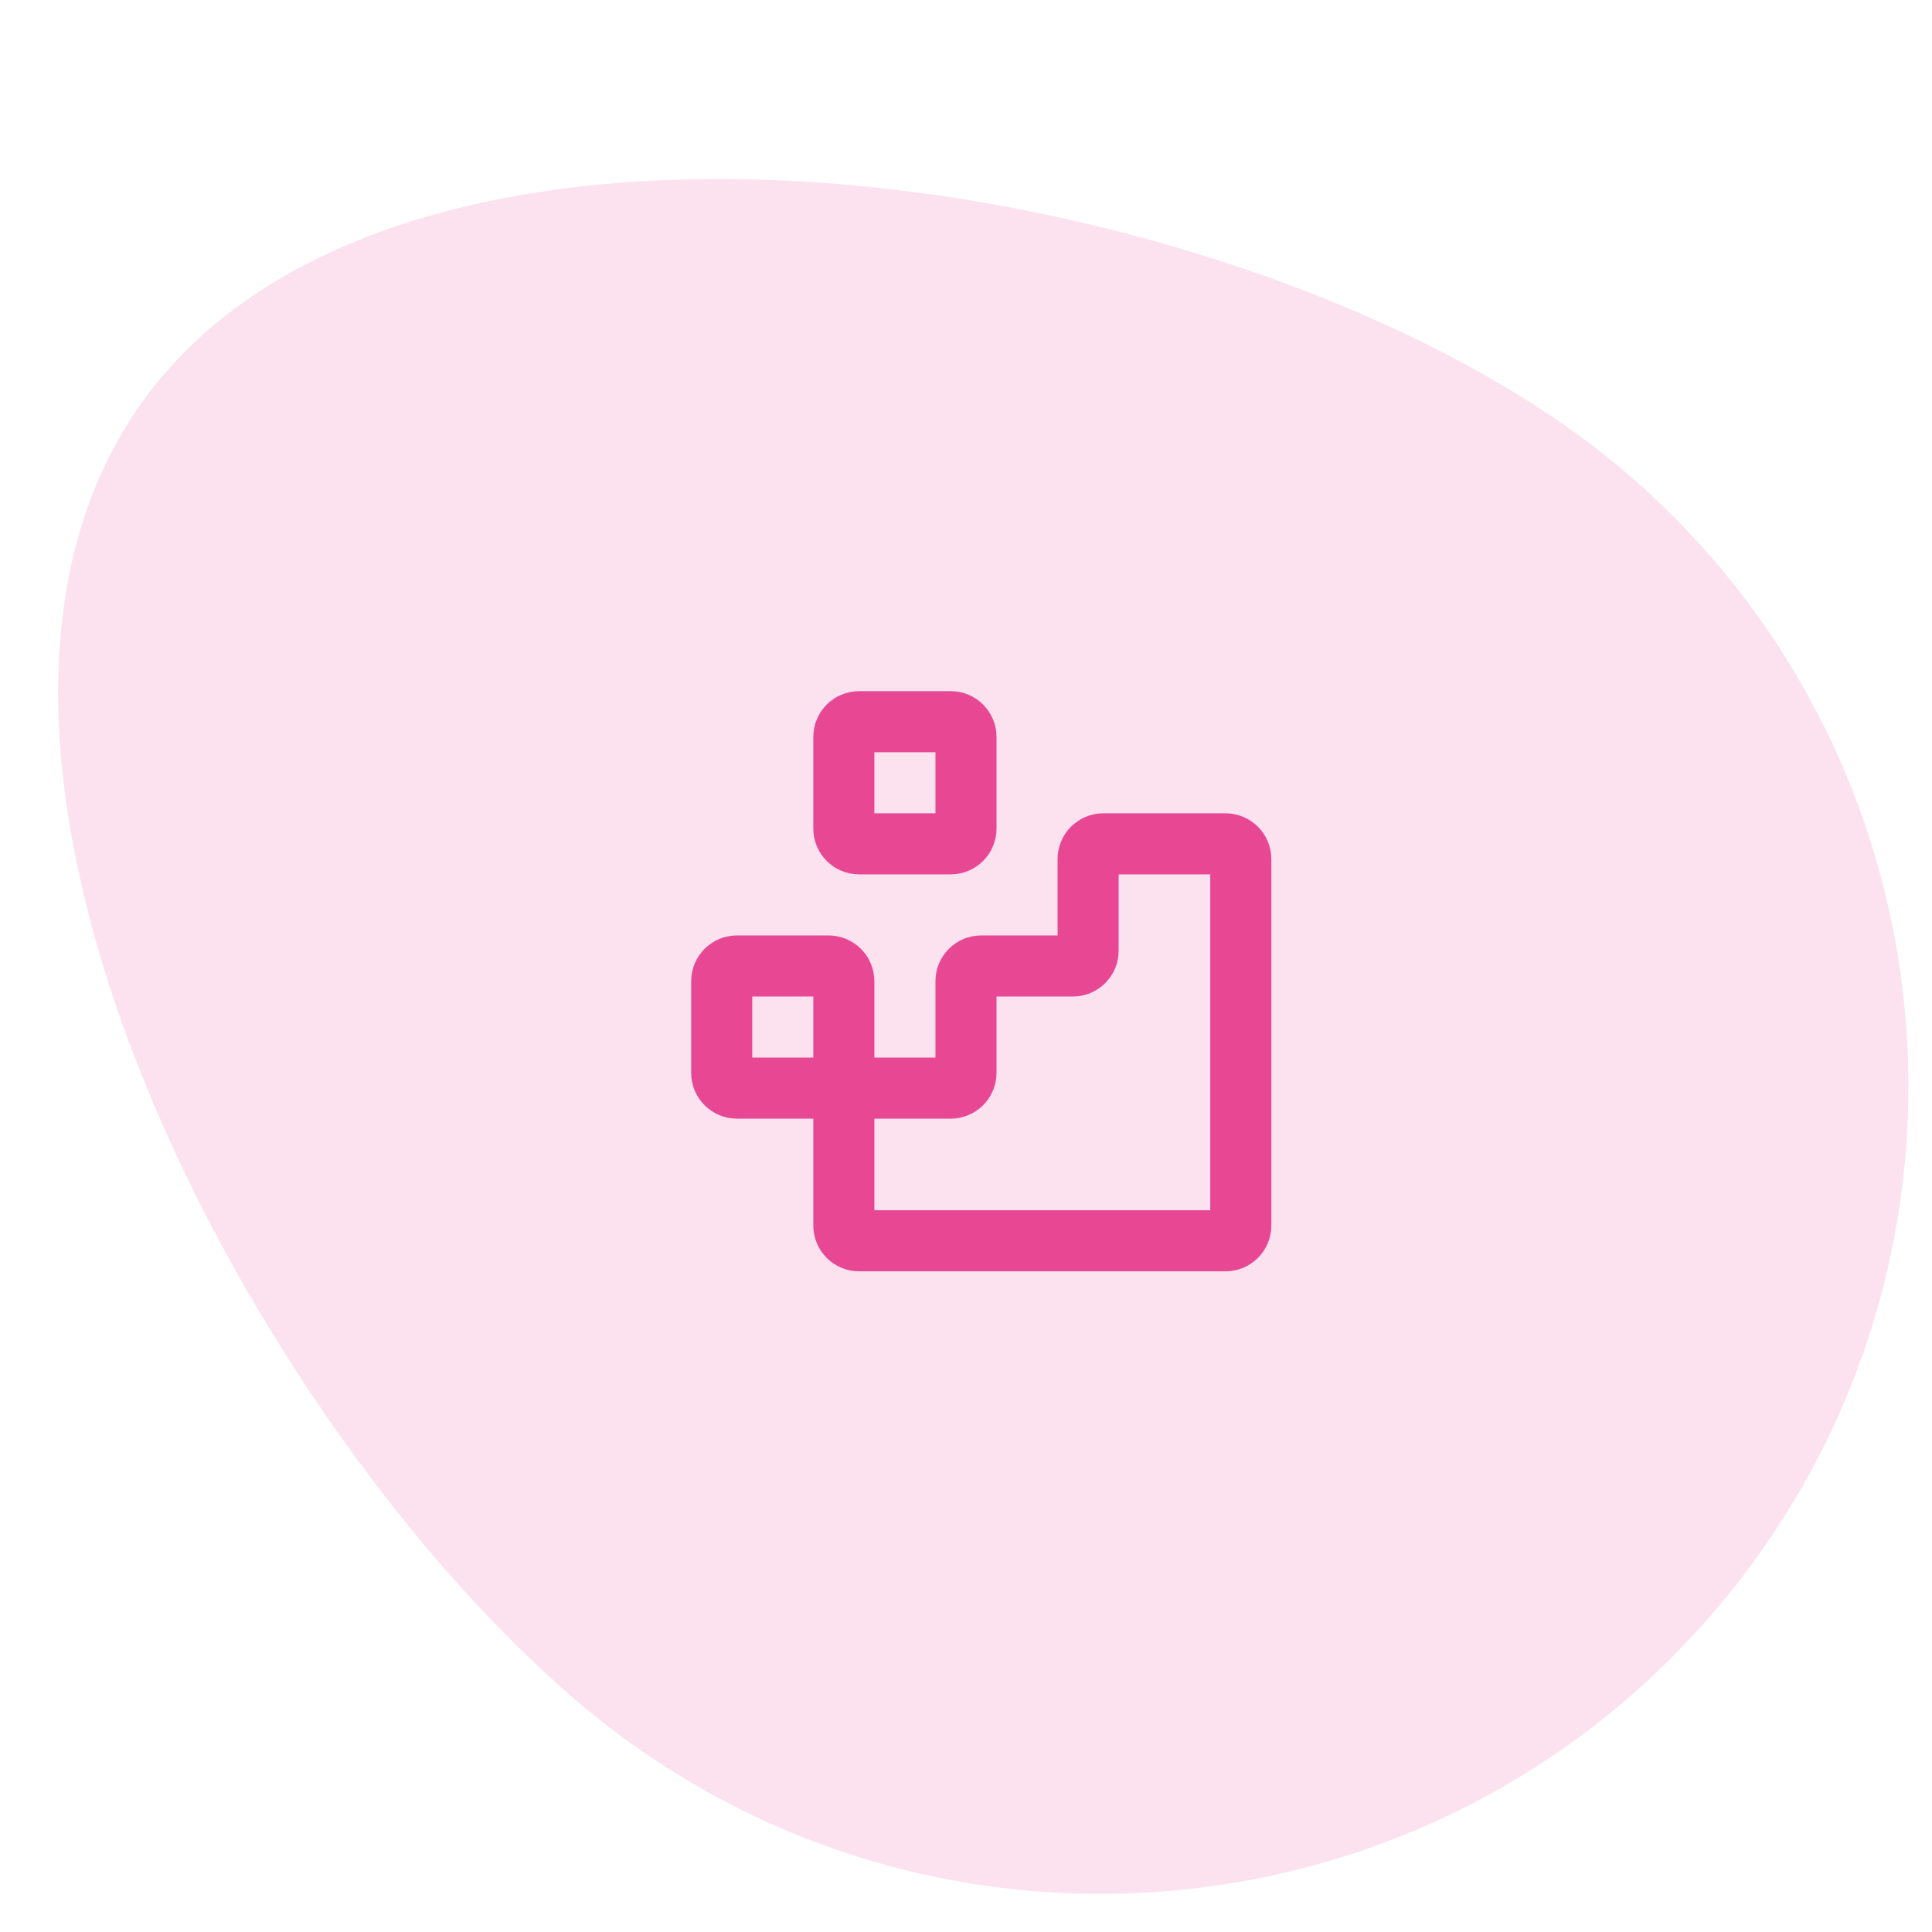 <svg width="116" height="116" viewBox="0 0 116 116" fill="none" xmlns="http://www.w3.org/2000/svg">
<g clip-path="url(#clip0_9936_9207)">
<path d="M97.778 28.501C118.053 46.006 120.298 76.632 102.793 96.907C85.289 117.181 54.662 119.427 34.388 101.922C14.113 84.417 -7.597 42.675 9.908 22.401C27.413 2.126 77.503 10.996 97.778 28.501Z" fill="#FCE2EF"/>
<path d="M50.665 65.332V58.915C50.665 58.409 50.255 57.999 49.749 57.999H44.249C43.742 57.999 43.332 58.409 43.332 58.915V64.415C43.332 64.922 43.742 65.332 44.249 65.332H50.665ZM50.665 65.332V73.582C50.665 74.088 51.076 74.499 51.582 74.499H73.582C74.088 74.499 74.499 74.088 74.499 73.582V51.582C74.499 51.076 74.088 50.665 73.582 50.665H66.249C65.742 50.665 65.332 51.076 65.332 51.582V57.082C65.332 57.588 64.922 57.999 64.415 57.999H58.915C58.409 57.999 57.999 58.409 57.999 58.915V64.415C57.999 64.922 57.588 65.332 57.082 65.332H50.665ZM51.582 50.665H57.082C57.588 50.665 57.999 50.255 57.999 49.749V44.249C57.999 43.742 57.588 43.332 57.082 43.332H51.582C51.076 43.332 50.665 43.742 50.665 44.249V49.749C50.665 50.255 51.076 50.665 51.582 50.665Z" stroke="#E84794" stroke-width="3.667" stroke-linecap="round"/>
</g>
<defs>
<clipPath id="clip0_9936_9207">
<rect width="116" height="116" fill="white"/>
</clipPath>
</defs>
</svg>

